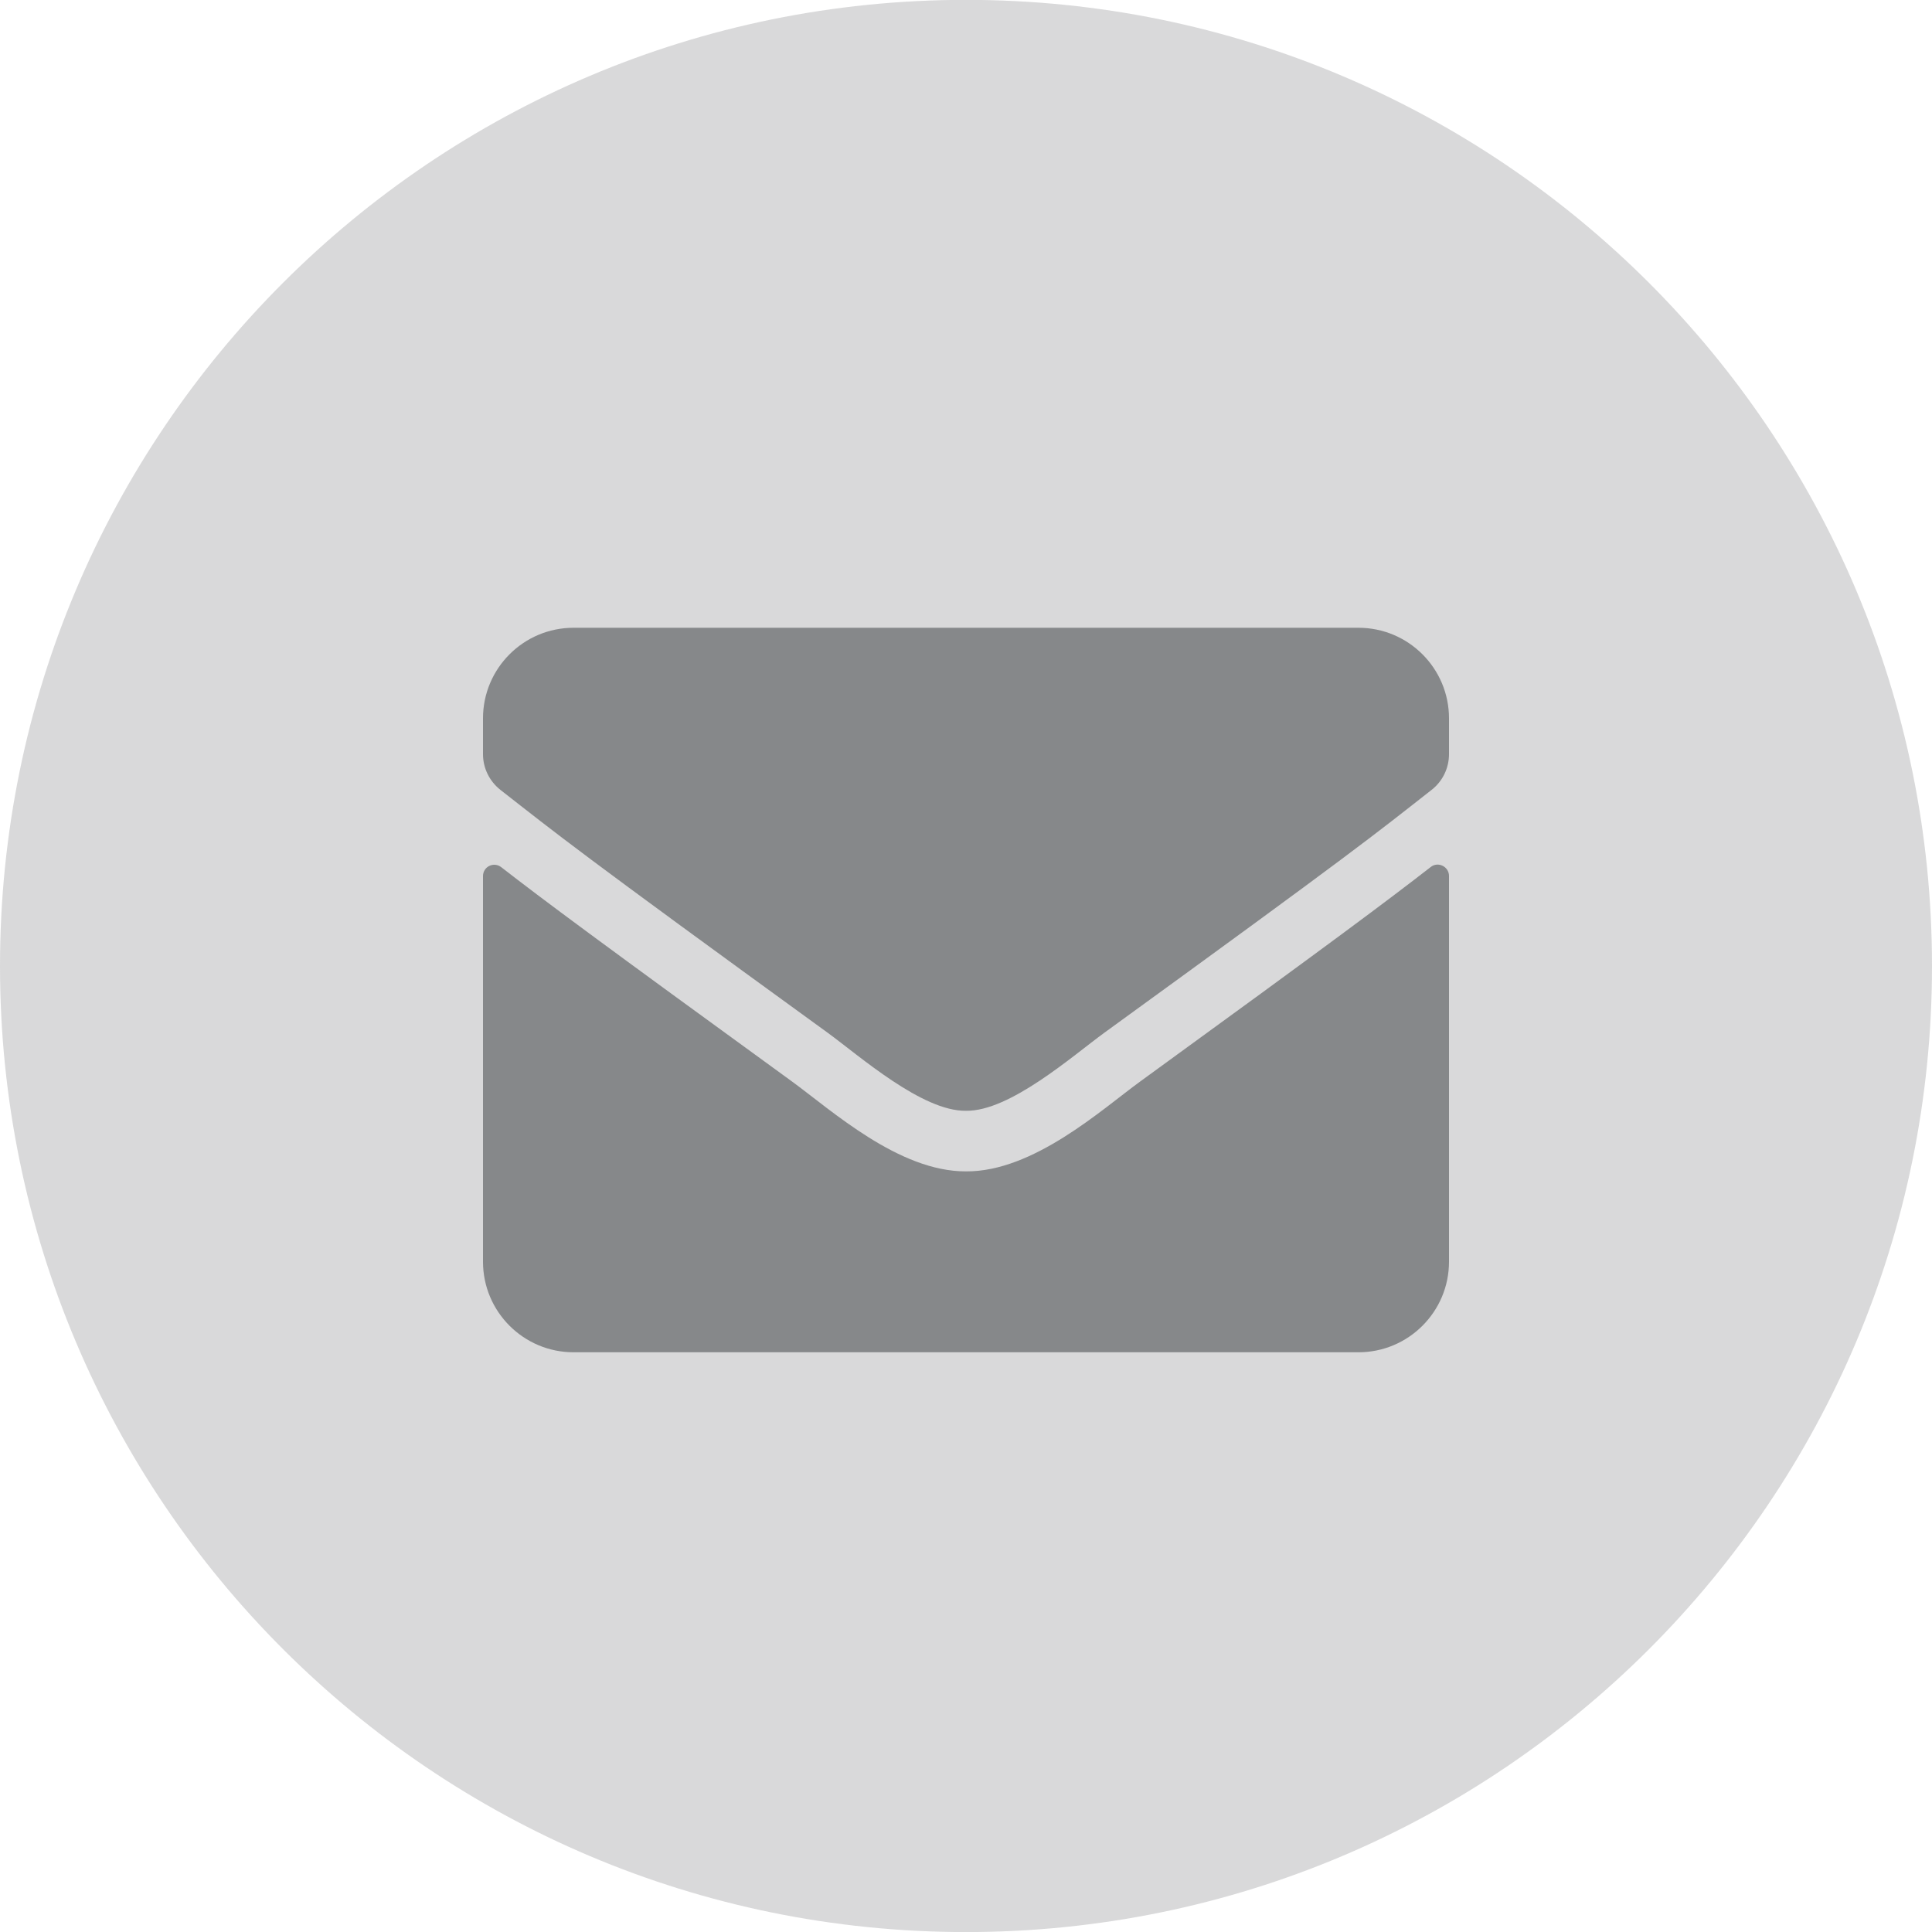 <svg width="30" height="30" viewBox="0 0 30 30" fill="none" xmlns="http://www.w3.org/2000/svg">
<path opacity="0.32" d="M0 15.001C0 6.715 6.717 -0.002 15 -0.002C23.283 -0.002 30 6.715 30 15.001C30 23.287 23.283 30.001 15 30.001C6.717 30.001 0 23.284 0 15.001Z" fill="#86888A"/>
<path d="M22.216 13.463C22.33 13.372 22.5 13.457 22.5 13.601V19.592C22.5 20.368 21.87 20.998 21.094 20.998H8.906C8.13 20.998 7.5 20.368 7.5 19.592V13.604C7.5 13.457 7.667 13.375 7.784 13.466C8.44 13.976 9.311 14.623 12.299 16.794C12.917 17.245 13.96 18.194 15 18.189C16.046 18.197 17.109 17.227 17.704 16.794C20.692 14.623 21.56 13.973 22.216 13.463ZM15 17.248C15.68 17.26 16.658 16.393 17.15 16.035C21.038 13.214 21.334 12.968 22.23 12.265C22.4 12.133 22.5 11.928 22.5 11.711V11.154C22.5 10.378 21.87 9.748 21.094 9.748H8.906C8.13 9.748 7.5 10.378 7.5 11.154V11.711C7.5 11.928 7.6 12.13 7.77 12.265C8.666 12.965 8.962 13.214 12.85 16.035C13.342 16.393 14.32 17.26 15 17.248Z" fill="#86888A"/>
</svg>
